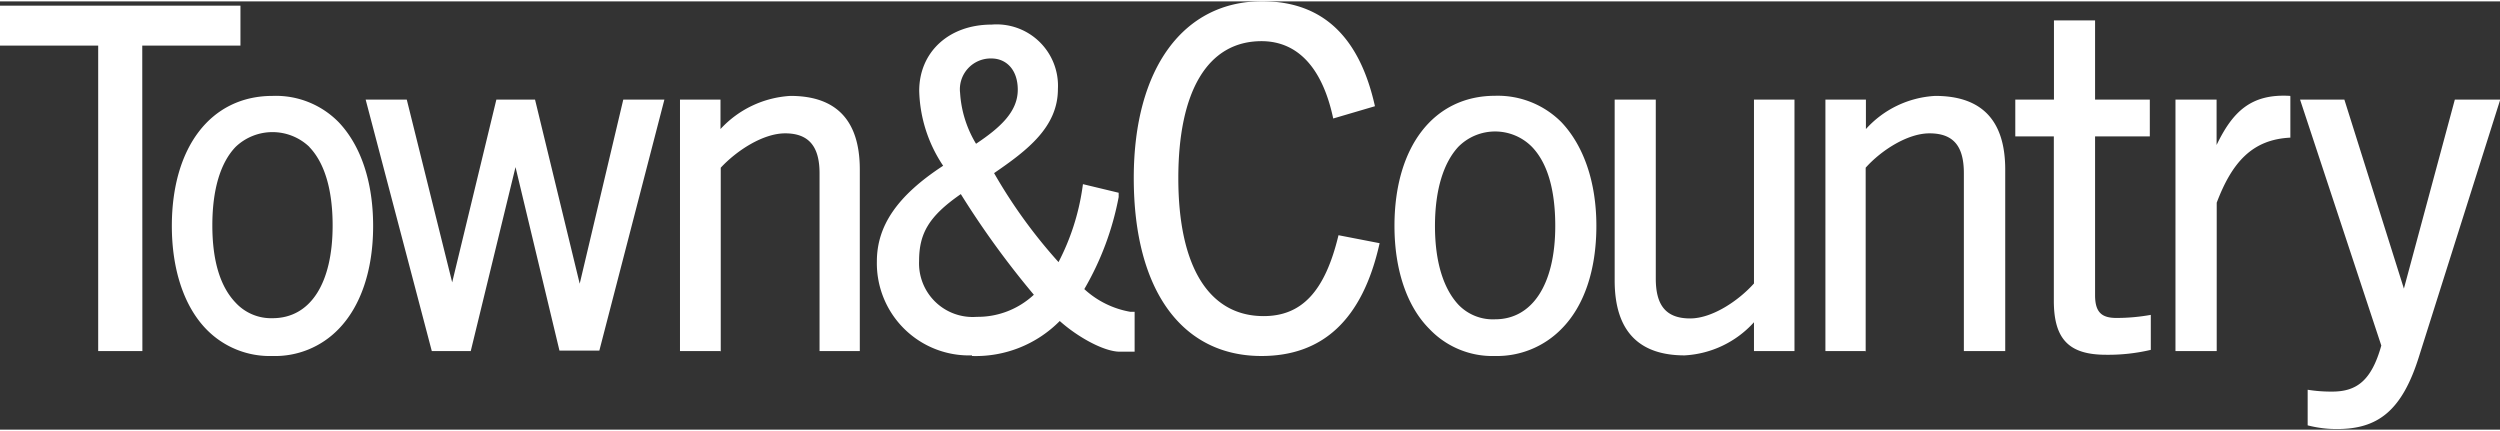 <svg xmlns="http://www.w3.org/2000/svg" width="203" height="35" viewBox="0 0 203.68 34.89"><rect x="0" y="0" width="203.68" height="34.89" fill="#333333" stroke="none"/><title>town-country</title><g id="Layer_2" data-name="Layer 2"><g id="Wire_Frame" data-name="Wire Frame"><path d="M102.77,28.89c-6.4,0-10.4-5.25-10.4-14.5,0-9,4.1-14.4,10.45-14.4,5.15,0,8,3.15,9.2,8.55l-3.4,1c-.85-4-2.8-6.3-5.85-6.3C98.37,3.25,96,7.35,96,14.4c0,7.3,2.55,11.24,6.95,11.24,3.1,0,5-2,6.1-6.59l3.35.65C111,26,107.71,28.89,102.77,28.89Zm-91.17-.4H8V3.6H0V.35H19.59V3.6h-8ZM164.19,11V8h3.15V1.55h3.35V8h4.46v3h-4.46V23.94c0,1.4.55,1.85,1.74,1.85a15.79,15.79,0,0,0,2.8-.25v2.85a15.06,15.06,0,0,1-3.65.4c-3,0-4.25-1.25-4.25-4.4V11Zm-85,17.84a7.51,7.51,0,0,1-7.75-7.65c0-2.9,1.65-5.35,5.4-7.8a11.43,11.43,0,0,1-1.95-6.1c0-3.15,2.4-5.4,5.9-5.4a5,5,0,0,1,5.4,5.25c0,3.1-2.5,5-5.2,6.85a42,42,0,0,0,5.25,7.25,19,19,0,0,0,1.94-6l.05-.35,2.91.7v.35a23.52,23.52,0,0,1-2.8,7.5,7.4,7.4,0,0,0,3.75,1.85h.35v3.25h-1.2c-1.3,0-3.45-1.2-4.9-2.5a9.62,9.62,0,0,1-7.15,2.85Zm72.83-.35h-3.3V8h3.3V10.4a8.2,8.2,0,0,1,5.65-2.7c3.6,0,5.7,1.8,5.7,6V28.49H160V14c0-2.15-.8-3.25-2.8-3.25-1.8,0-3.95,1.4-5.2,2.8v15Zm-93.32,0h-3.3V8h3.3V10.4a8.41,8.41,0,0,1,5.7-2.7c3.55,0,5.65,1.8,5.65,6V28.49H66.77V14c0-2.15-.85-3.25-2.8-3.25-1.8,0-3.95,1.4-5.25,2.8v15ZM186.6,7.75V11.1c-3.1.15-4.75,2-6,5.3V28.49h-3.36V8h3.35v3.7c1.3-2.7,2.8-4.2,6-4ZM127.21,26.69a7.35,7.35,0,0,1-5.4,2.2,7.08,7.08,0,0,1-5.35-2.2c-1.85-1.85-2.85-4.85-2.85-8.4,0-6.45,3.2-10.6,8.2-10.6a7.31,7.31,0,0,1,5.4,2.15c1.8,1.9,2.85,4.85,2.85,8.45s-1,6.55-2.85,8.4Zm-88.87,1.8H35.18L29.79,8h3.35l3.7,14.89L40.44,8h3.15L47.23,23,50.78,8h3.35l-5.3,20.45H45.58L42,13.5l-3.65,15Zm-10.75-1.8a7.19,7.19,0,0,1-5.4,2.2,7.2,7.2,0,0,1-5.4-2.2C15,24.84,14,21.85,14,18.3c0-6.45,3.2-10.6,8.2-10.6a7.16,7.16,0,0,1,5.4,2.15c1.8,1.9,2.8,4.85,2.8,8.45S29.39,24.84,27.59,26.69ZM142.9,8h3.3V28.49h-3.3V26.14a8.21,8.21,0,0,1-5.65,2.7c-3.6,0-5.7-1.85-5.7-6.1V8h3.35V22.58c0,2.15.8,3.25,2.8,3.25,1.8,0,3.95-1.45,5.2-2.85Zm44.48,0H191l4.85,15.4L200,8h3.7l-6.59,20.84c-1.4,4.55-3.4,6-6.7,6a9.32,9.32,0,0,1-2.4-.3v-2.9a12,12,0,0,0,2,.15c2,0,3.2-.9,4-3.75L187.39,8ZM82.92,7.2c0-1.65-.95-2.55-2.15-2.55a2.51,2.51,0,0,0-2.55,2.8,9.09,9.09,0,0,0,1.3,4.15c1.95-1.3,3.4-2.6,3.4-4.4Zm41.89,4.65a4.22,4.22,0,0,0-6,0c-1.2,1.3-1.9,3.5-1.9,6.45s.7,5.1,1.9,6.4a3.88,3.88,0,0,0,3,1.2c3,0,4.9-2.8,4.9-7.6,0-3-.65-5.15-1.9-6.45Zm-99.61,0a4.35,4.35,0,0,0-6,0c-1.25,1.3-1.9,3.5-1.9,6.4s.65,5,1.9,6.3a3.93,3.93,0,0,0,3,1.26c3.1,0,4.9-2.85,4.9-7.55,0-2.91-.65-5.1-1.9-6.4Zm53.08,3.85c-2.6,1.8-3.4,3.2-3.4,5.45a4.37,4.37,0,0,0,4.7,4.55,6.71,6.71,0,0,0,4.65-1.8,71.68,71.68,0,0,1-5.95-8.2Z" style="fill:#fff"/></g></g></svg>